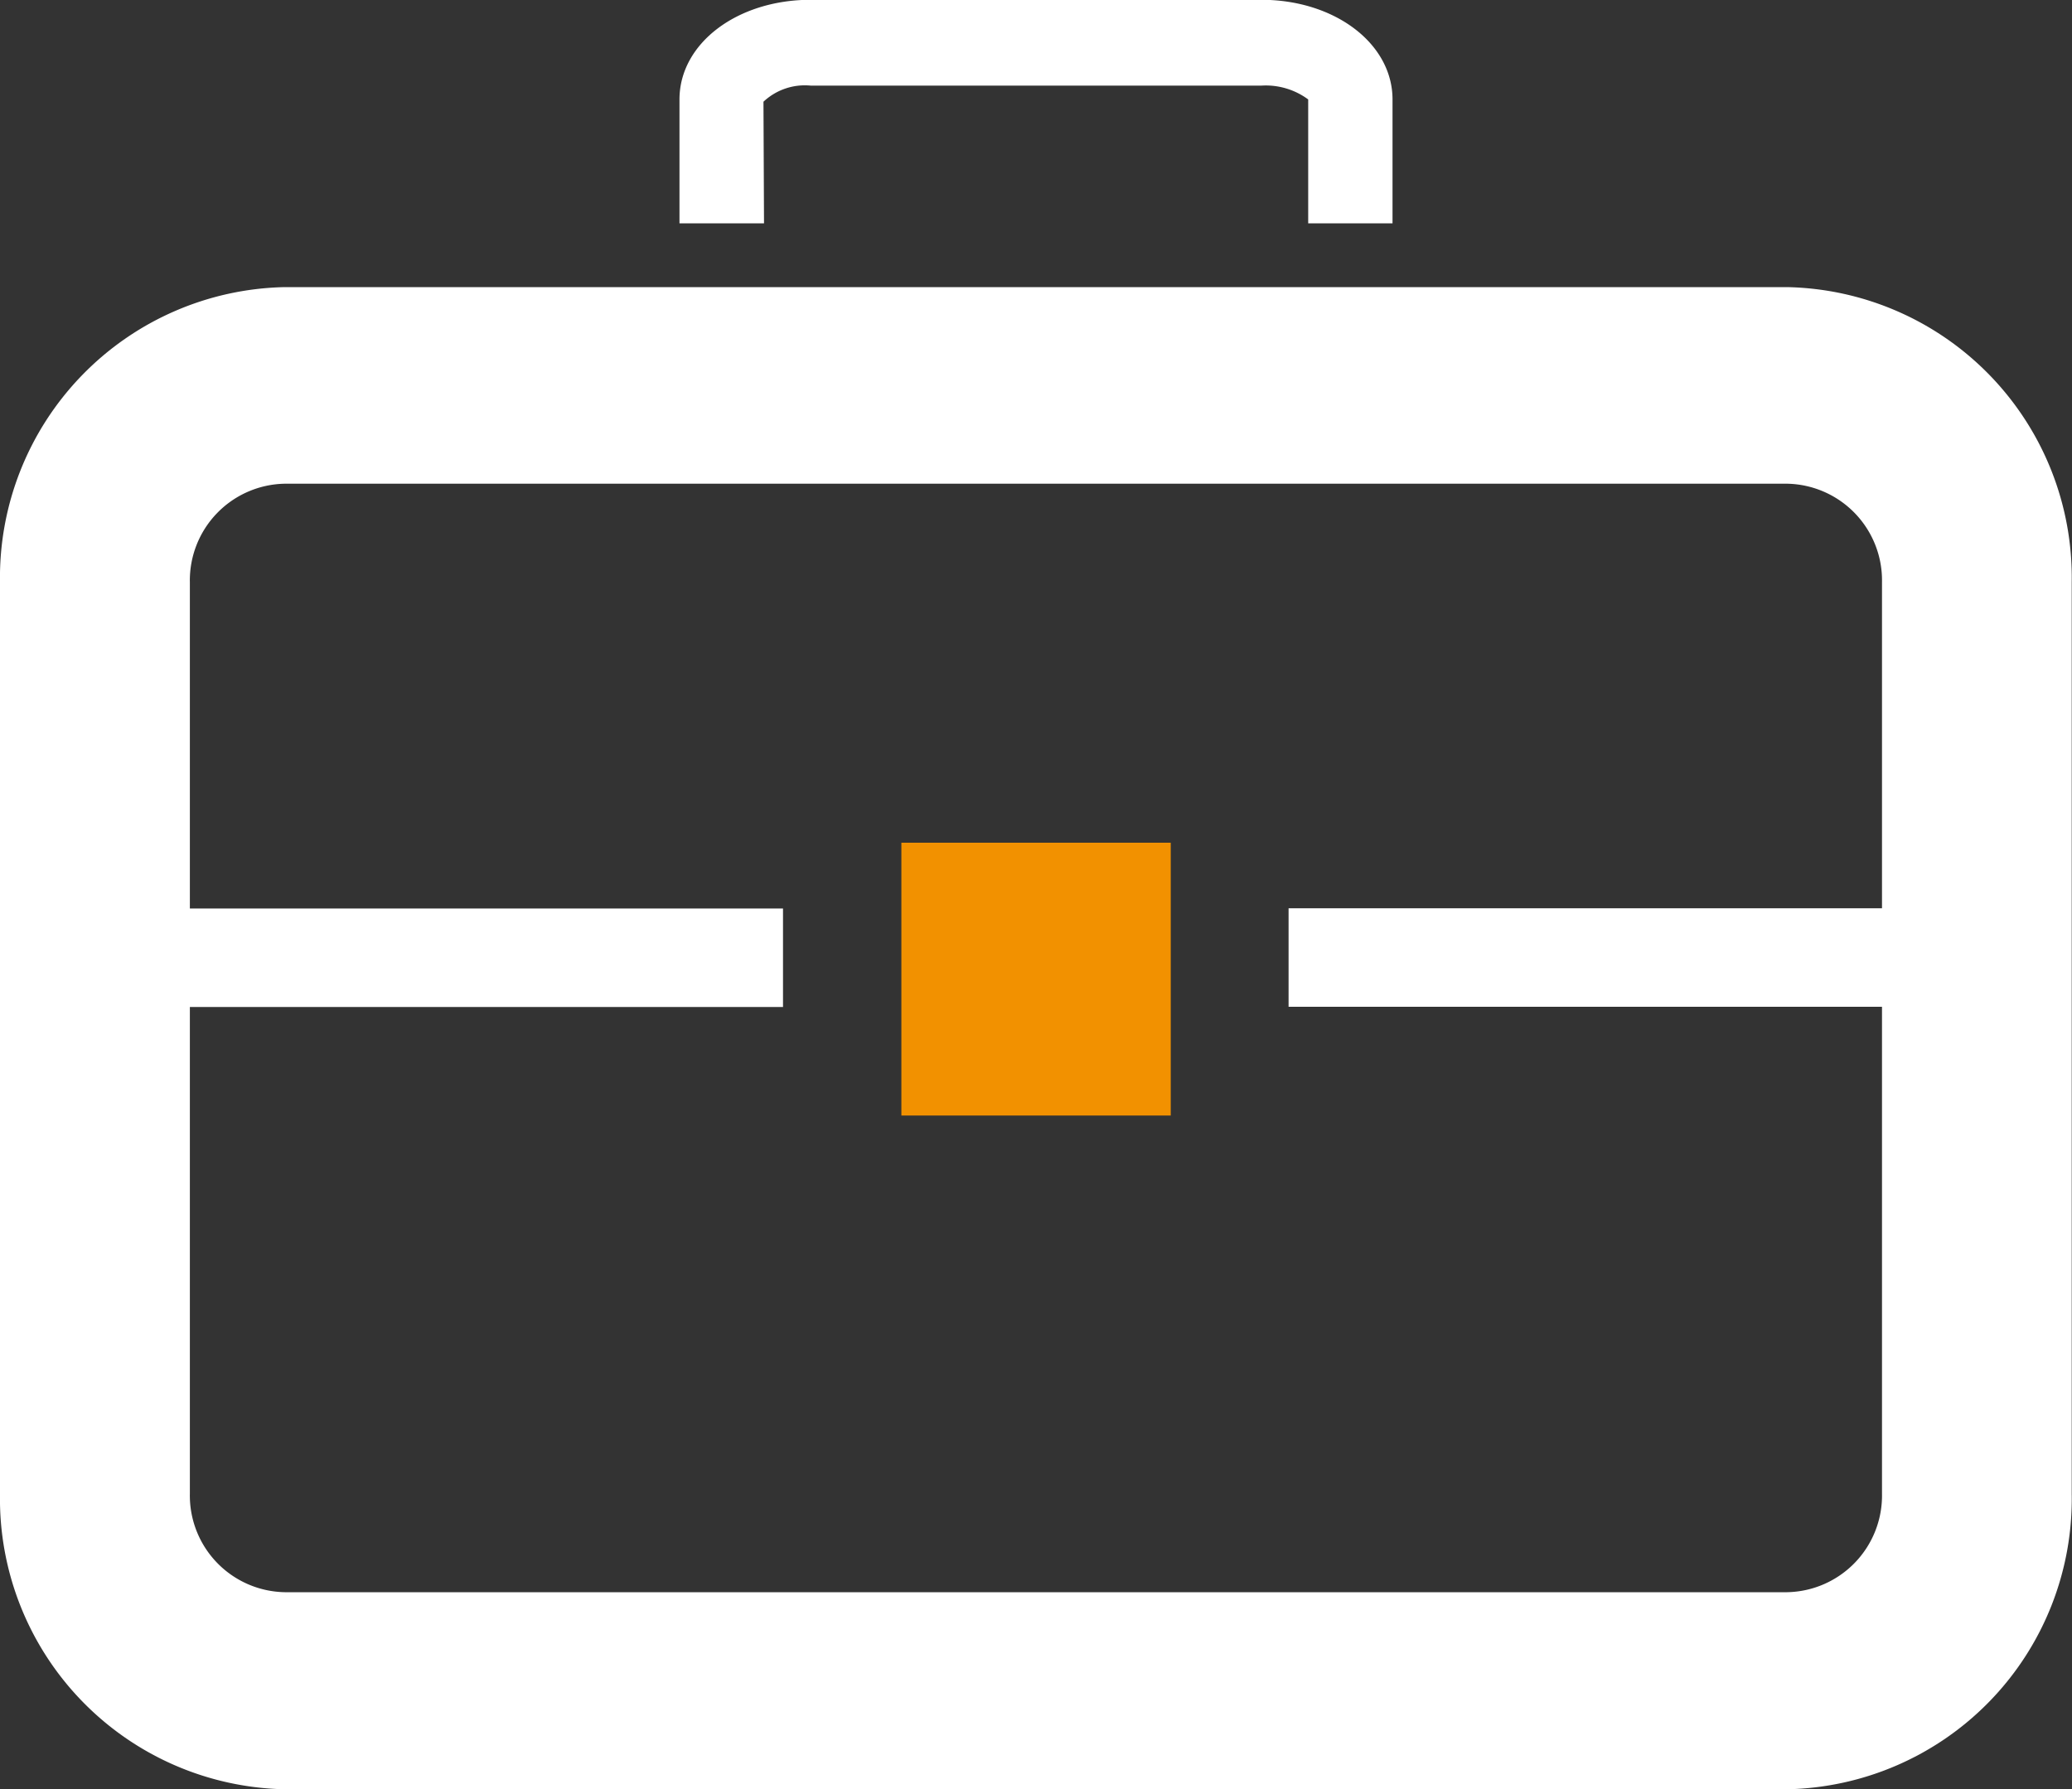 <svg xmlns="http://www.w3.org/2000/svg" width="30" height="25.909" viewBox="0 0 30 25.909"><rect x="0" y="0" width="30" height="25.909" fill="#333333" stroke="none"/><defs><style>.a{fill:#f29100;}.b{fill:#fff;}</style></defs><g transform="translate(-93.726 -543.904)"><rect class="a" width="3.9" height="3.951" transform="translate(106.777 556.108)"/><g transform="translate(93.726 543.904)"><path class="b" d="M119.6,547.327H97.85a4.208,4.208,0,0,0-4.124,4.277v13.2a4.208,4.208,0,0,0,4.124,4.277H119.6a4.206,4.206,0,0,0,4.122-4.277V551.6A4.206,4.206,0,0,0,119.6,547.327Zm0,18.9H97.85a1.4,1.4,0,0,1-1.375-1.426v-7.049h8.588v-1.426H96.475V551.6a1.4,1.4,0,0,1,1.375-1.426H119.6a1.4,1.4,0,0,1,1.375,1.426v4.723h-8.592v1.426h8.592V564.8A1.4,1.4,0,0,1,119.6,566.227Z" transform="translate(-93.726 -543.169)"/><path class="b" d="M101.692,545.377a.875.875,0,0,1,.685-.233H108.9a1.032,1.032,0,0,1,.679.2v1.794H110.8v-1.794c0-.809-.836-1.443-1.9-1.443h-6.524c-1.068,0-1.9.634-1.9,1.443v1.794H101.7Z" transform="translate(-90.638 -543.904)"/></g></g></svg>
